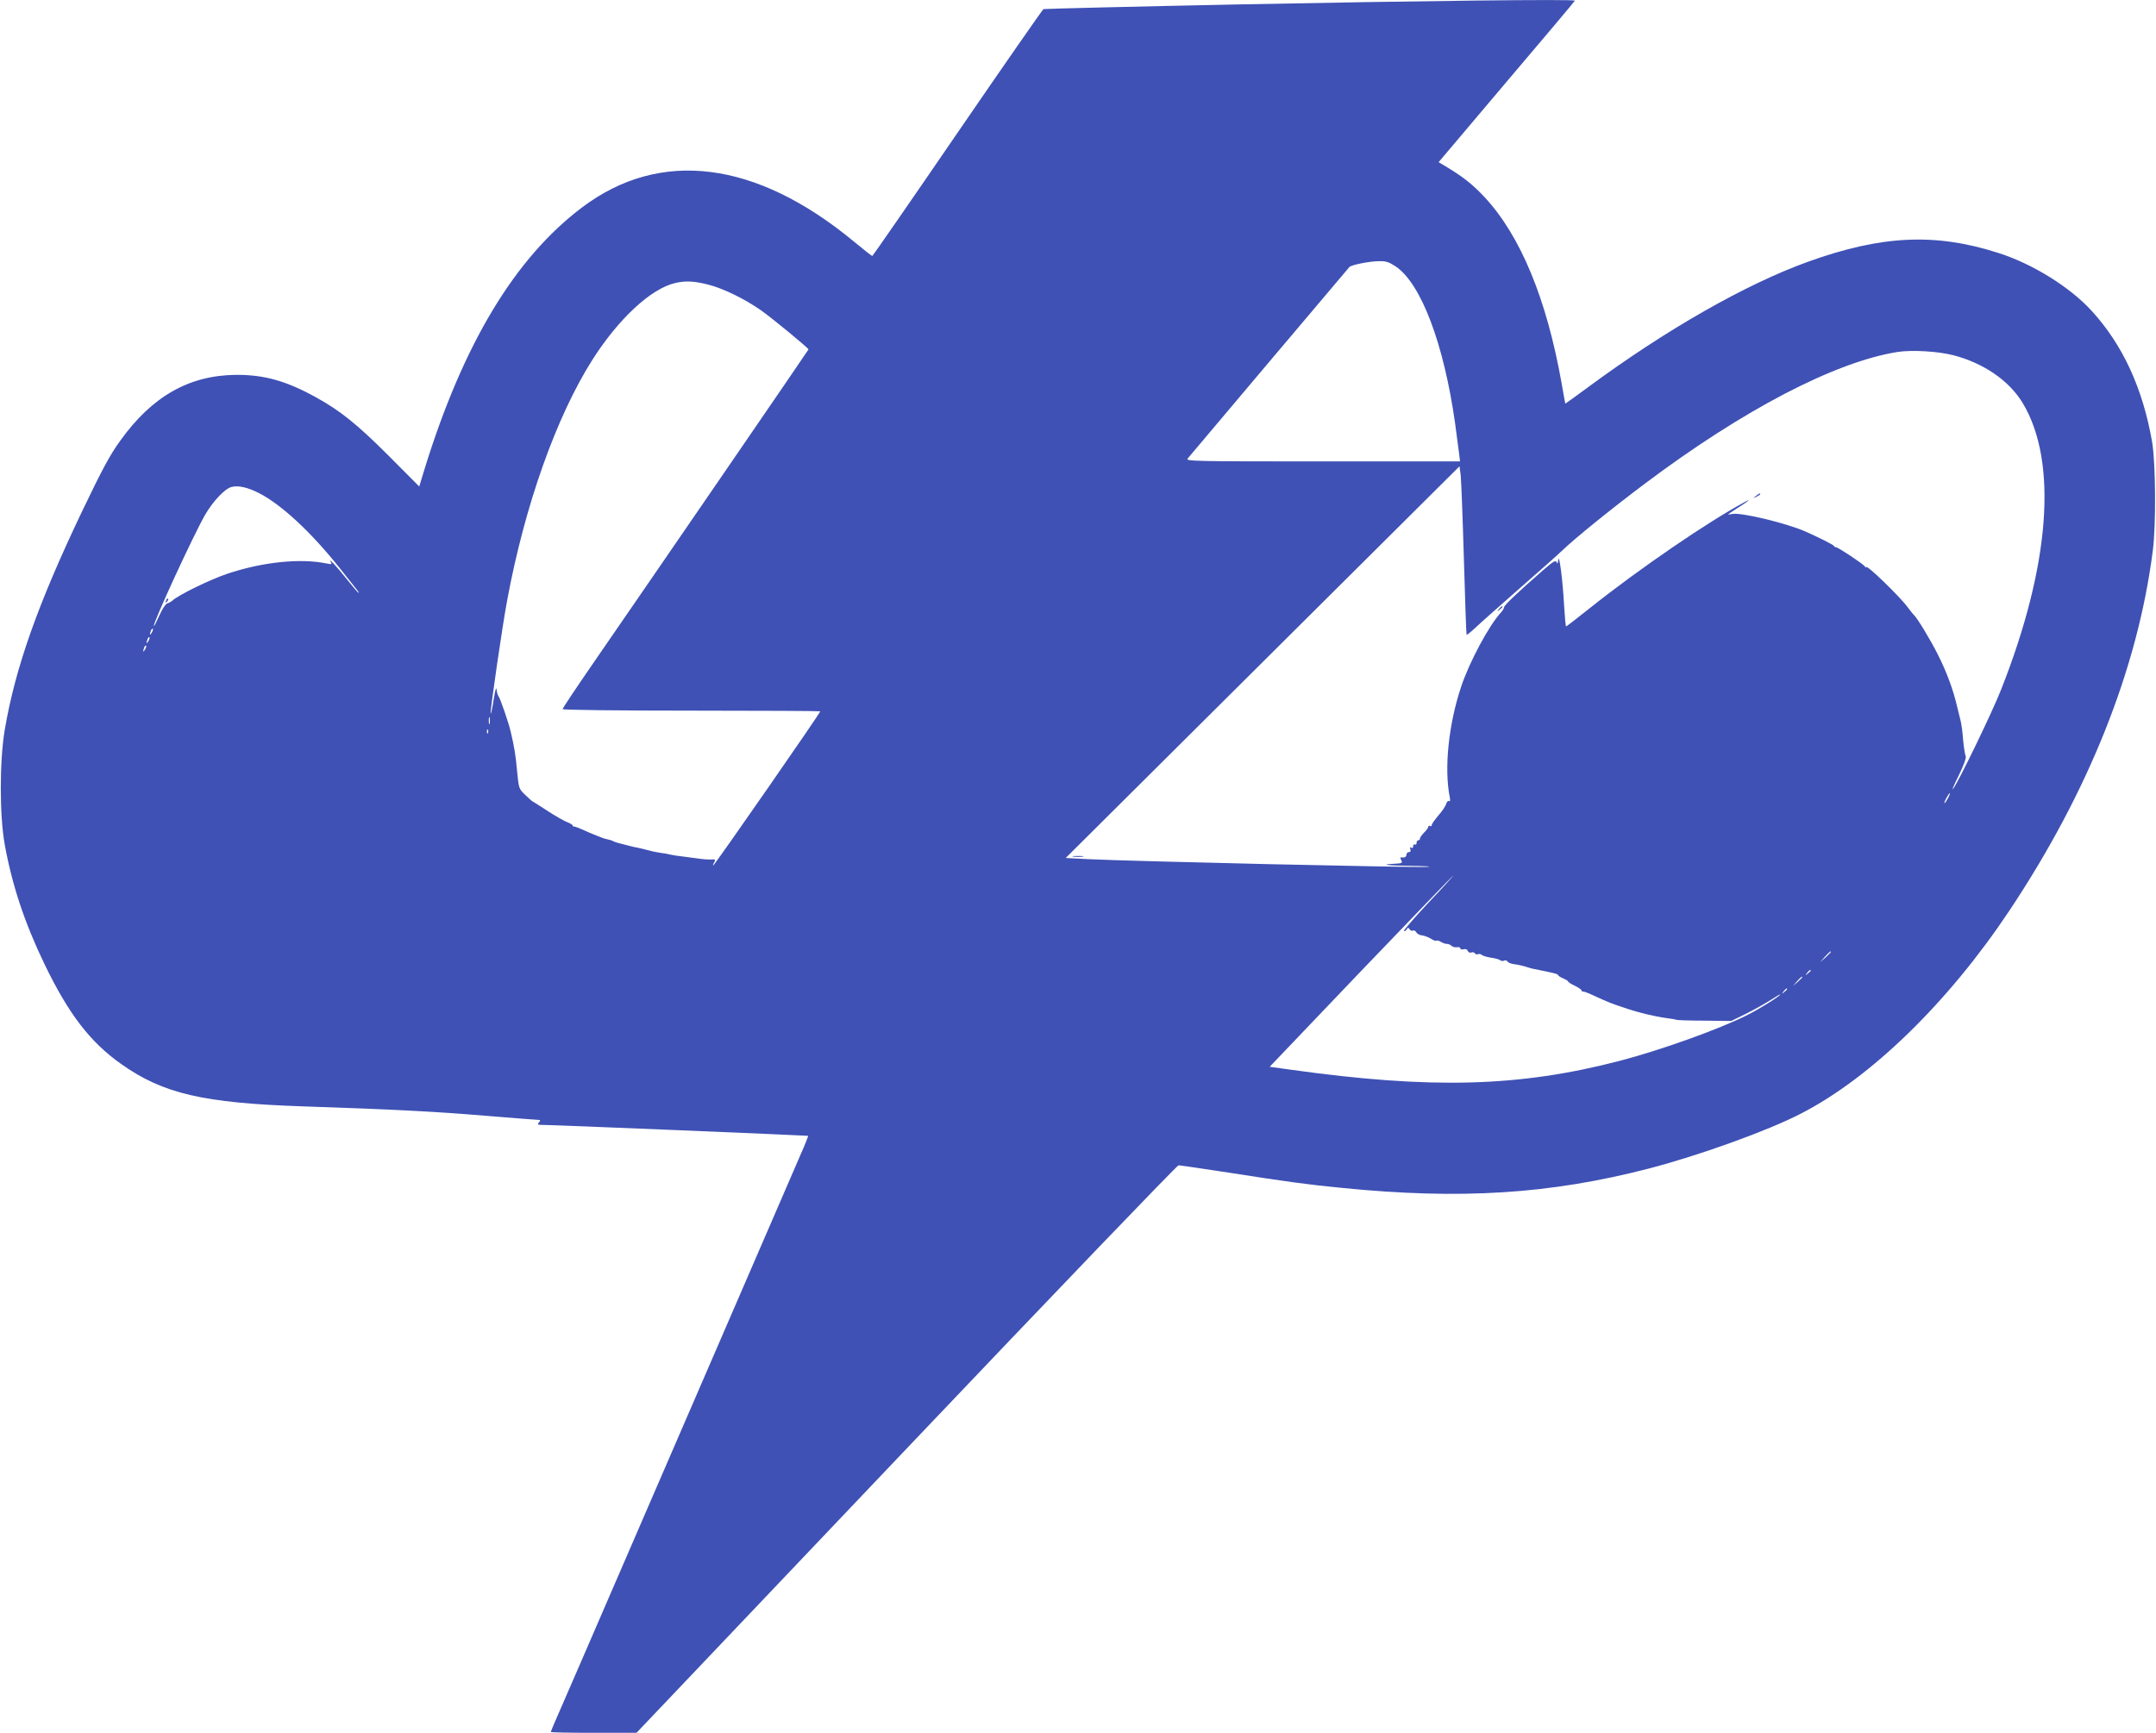 <?xml version="1.0" standalone="no"?>
<!DOCTYPE svg PUBLIC "-//W3C//DTD SVG 20010904//EN"
 "http://www.w3.org/TR/2001/REC-SVG-20010904/DTD/svg10.dtd">
<svg version="1.0" xmlns="http://www.w3.org/2000/svg"
 width="1280pt" height="1029pt" viewBox="0 0 1280 1029"
 preserveAspectRatio="xMidYMid meet">
<g transform="translate(0,1029) scale(0.1,-0.1)"
fill="#3f51b5" stroke="none">
<path d="M7365 10264 c-638 -13 -1164 -26 -1170 -28 -5 -2 -235 -333 -510
-734 -275 -402 -503 -731 -506 -732 -4 0 -53 39 -110 86 -580 480 -1148 552
-1611 204 -401 -301 -708 -812 -938 -1557 l-31 -102 -182 183 c-187 187 -287
267 -430 346 -177 98 -308 135 -477 134 -278 -3 -498 -128 -686 -391 -62 -85
-109 -174 -226 -418 -263 -551 -397 -929 -460 -1300 -31 -185 -31 -507 0 -680
44 -242 118 -465 236 -710 144 -298 271 -463 456 -594 249 -176 487 -231 1078
-251 541 -18 790 -31 1087 -56 159 -13 298 -24 308 -24 16 0 17 -3 7 -15 -11
-13 -8 -15 16 -15 46 1 1579 -63 1582 -65 1 -1 -19 -54 -47 -116 -56 -130
-570 -1317 -1072 -2477 -187 -433 -356 -822 -375 -865 -19 -43 -34 -80 -34
-82 0 -3 115 -5 255 -5 l254 0 1601 1685 c881 927 1608 1685 1617 1685 8 0
144 -20 301 -44 345 -54 470 -71 667 -90 707 -71 1238 -37 1825 115 296 77
708 225 904 327 415 214 872 659 1234 1202 472 708 764 1441 853 2140 20 155
17 519 -4 645 -55 318 -174 576 -357 777 -130 143 -352 281 -556 346 -374 120
-693 105 -1129 -52 -372 -134 -844 -404 -1305 -744 -74 -55 -136 -99 -137 -99
0 1 -11 56 -22 122 -89 500 -243 873 -456 1103 -69 74 -125 119 -219 176 l-55
33 404 478 c223 262 405 479 405 481 0 10 -920 -1 -1985 -22z m921 -1556 c151
-102 286 -459 353 -933 10 -77 21 -159 24 -182 l5 -43 -815 0 c-771 0 -815 1
-802 17 12 15 939 1113 960 1137 11 13 116 34 175 35 43 1 60 -5 100 -31z
m-4082 -108 c90 -23 212 -82 313 -152 63 -44 283 -225 283 -233 0 -3 -924
-1350 -1278 -1863 -100 -145 -182 -268 -182 -273 0 -5 315 -9 765 -9 421 0
765 -2 765 -4 0 -10 -629 -916 -636 -916 -2 0 0 9 6 19 9 17 7 19 -15 17 -14
-1 -51 1 -82 6 -32 4 -76 10 -98 13 -22 2 -51 7 -65 10 -14 4 -38 8 -55 10
-16 3 -37 6 -45 8 -8 2 -26 7 -40 10 -14 4 -36 9 -50 12 -14 2 -43 9 -65 15
-22 6 -48 12 -58 15 -9 2 -22 7 -27 10 -6 4 -21 8 -34 11 -13 2 -41 12 -62 21
-22 9 -41 17 -44 18 -3 1 -23 10 -45 20 -22 10 -43 17 -47 17 -5 -1 -8 2 -8 6
0 4 -15 13 -33 20 -18 7 -71 37 -117 67 -46 30 -85 55 -87 55 -2 0 -21 17 -43
38 -39 37 -40 38 -50 142 -9 99 -16 140 -38 235 -12 53 -62 197 -72 210 -5 6
-10 24 -12 40 -2 19 -8 -3 -17 -58 -7 -48 -15 -86 -18 -84 -5 6 69 518 98 672
104 562 292 1092 507 1430 155 243 346 420 489 454 62 15 115 12 197 -9z
m7391 -419 c182 -47 333 -151 414 -285 209 -348 163 -964 -129 -1702 -51 -131
-255 -552 -285 -589 -9 -11 6 25 34 80 31 65 46 106 41 115 -4 8 -11 51 -15
95 -3 44 -10 96 -15 115 -5 19 -14 58 -21 85 -23 100 -61 202 -113 306 -45 90
-125 222 -145 239 -4 3 -19 23 -36 45 -48 65 -245 255 -245 237 0 -4 -4 -2 -8
4 -10 15 -159 114 -171 114 -5 0 -11 3 -13 8 -3 7 -89 50 -170 86 -111 49
-380 114 -433 104 -14 -3 -25 -4 -25 -2 0 1 27 19 60 40 58 36 82 57 39 33
-217 -116 -625 -395 -920 -630 -75 -60 -139 -109 -141 -109 -3 0 -8 55 -12
123 -8 150 -29 314 -35 272 -2 -22 -5 -25 -10 -13 -5 13 -20 4 -81 -49 -145
-127 -230 -207 -230 -218 0 -6 -8 -20 -18 -31 -71 -76 -188 -294 -237 -441
-75 -224 -102 -485 -68 -657 4 -19 2 -27 -4 -23 -6 4 -13 -4 -17 -16 -3 -13
-24 -44 -46 -69 -22 -26 -40 -51 -40 -58 0 -6 -4 -8 -10 -5 -5 3 -10 2 -10 -4
0 -6 -11 -21 -25 -35 -14 -14 -25 -30 -25 -36 0 -5 -4 -10 -10 -10 -5 0 -10
-7 -10 -16 0 -8 -4 -12 -10 -9 -5 3 -10 -1 -10 -10 0 -10 -5 -13 -12 -9 -8 5
-9 2 -5 -9 4 -11 1 -17 -8 -17 -8 0 -15 -7 -15 -15 0 -14 -12 -20 -33 -16 -4
1 -3 -7 2 -17 9 -16 5 -19 -37 -21 -97 -5 -50 -11 99 -13 85 -1 127 -4 94 -6
-82 -5 -1750 33 -2014 46 l-134 7 1169 1163 1169 1163 7 -53 c3 -29 12 -253
19 -498 7 -245 14 -447 16 -449 2 -3 25 16 51 40 26 25 142 128 257 229 116
101 233 205 260 231 77 74 291 247 488 395 588 442 1132 725 1503 784 86 13
237 4 329 -19z m-10058 -819 c131 -66 310 -232 477 -442 122 -153 120 -150
114 -150 -3 0 -34 37 -71 83 -62 78 -114 133 -92 98 7 -12 2 -13 -26 -7 -157
32 -379 9 -589 -61 -101 -34 -291 -126 -327 -160 -7 -6 -21 -14 -31 -17 -10
-3 -30 -35 -46 -71 -16 -36 -30 -64 -32 -62 -10 10 236 543 305 662 46 79 116
153 155 163 39 11 97 -2 163 -36z m-636 -829 c-12 -20 -14 -14 -5 12 4 9 9 14
11 11 3 -2 0 -13 -6 -23z m-20 -50 c-12 -20 -14 -14 -5 12 4 9 9 14 11 11 3
-2 0 -13 -6 -23z m-20 -50 c-12 -20 -14 -14 -5 12 4 9 9 14 11 11 3 -2 0 -13
-6 -23z m2046 -440 c-3 -10 -5 -2 -5 17 0 19 2 27 5 18 2 -10 2 -26 0 -35z
m-10 -55 c-3 -8 -6 -5 -6 6 -1 11 2 17 5 13 3 -3 4 -12 1 -19z m8668 -388 c-9
-16 -18 -30 -21 -30 -2 0 2 14 11 30 9 17 18 30 21 30 2 0 -2 -13 -11 -30z
m-3085 -621 c-83 -89 -148 -164 -145 -167 3 -4 10 0 16 8 7 13 10 13 18 1 5
-7 13 -11 19 -7 6 3 15 -1 20 -10 5 -9 21 -18 36 -19 15 -2 38 -11 52 -20 14
-9 28 -14 32 -11 3 3 15 0 26 -7 12 -7 28 -13 36 -12 8 0 21 -5 28 -12 7 -6
21 -10 32 -8 11 2 20 -1 20 -7 0 -6 9 -8 19 -5 12 3 22 -1 25 -10 4 -8 13 -13
21 -9 8 3 17 1 21 -5 3 -6 12 -8 19 -5 7 2 16 1 21 -4 5 -5 25 -11 44 -15 49
-8 53 -10 68 -18 6 -5 17 -5 23 -1 6 3 15 1 19 -6 4 -7 23 -14 41 -16 19 -2
48 -9 65 -14 17 -6 40 -12 50 -14 117 -23 144 -30 144 -36 0 -4 14 -13 30 -20
17 -7 30 -15 30 -19 0 -3 18 -15 40 -25 22 -11 40 -23 40 -28 0 -4 3 -7 8 -6
4 1 30 -8 57 -21 98 -45 111 -50 187 -75 87 -30 181 -52 253 -62 28 -3 53 -8
57 -10 3 -2 78 -5 166 -5 l160 -2 84 41 c45 22 111 59 146 81 34 22 62 38 62
36 0 -9 -130 -90 -197 -123 -164 -83 -513 -208 -758 -272 -596 -155 -1118
-169 -1954 -52 l-123 17 542 568 c299 312 545 567 547 567 3 0 -63 -73 -147
-161z m2390 -292 c0 -2 -15 -16 -32 -33 l-33 -29 29 33 c28 30 36 37 36 29z
m-120 -111 c0 -2 -8 -10 -17 -17 -16 -13 -17 -12 -4 4 13 16 21 21 21 13z
m-50 -39 c0 -2 -12 -14 -27 -28 l-28 -24 24 28 c23 25 31 32 31 24z m-90 -71
c0 -2 -8 -10 -17 -17 -16 -13 -17 -12 -4 4 13 16 21 21 21 13z"/>
<path d="M10424 7344 c-18 -14 -18 -15 4 -4 12 6 22 13 22 15 0 8 -5 6 -26
-11z"/>
<path d="M8899 6673 c-13 -16 -12 -17 4 -4 9 7 17 15 17 17 0 8 -8 3 -21 -13z"/>
<path d="M6373 5203 c15 -2 39 -2 55 0 15 2 2 4 -28 4 -30 0 -43 -2 -27 -4z"/>
<path d="M986 6723 c-6 -14 -5 -15 5 -6 7 7 10 15 7 18 -3 3 -9 -2 -12 -12z"/>
</g>
</svg>
